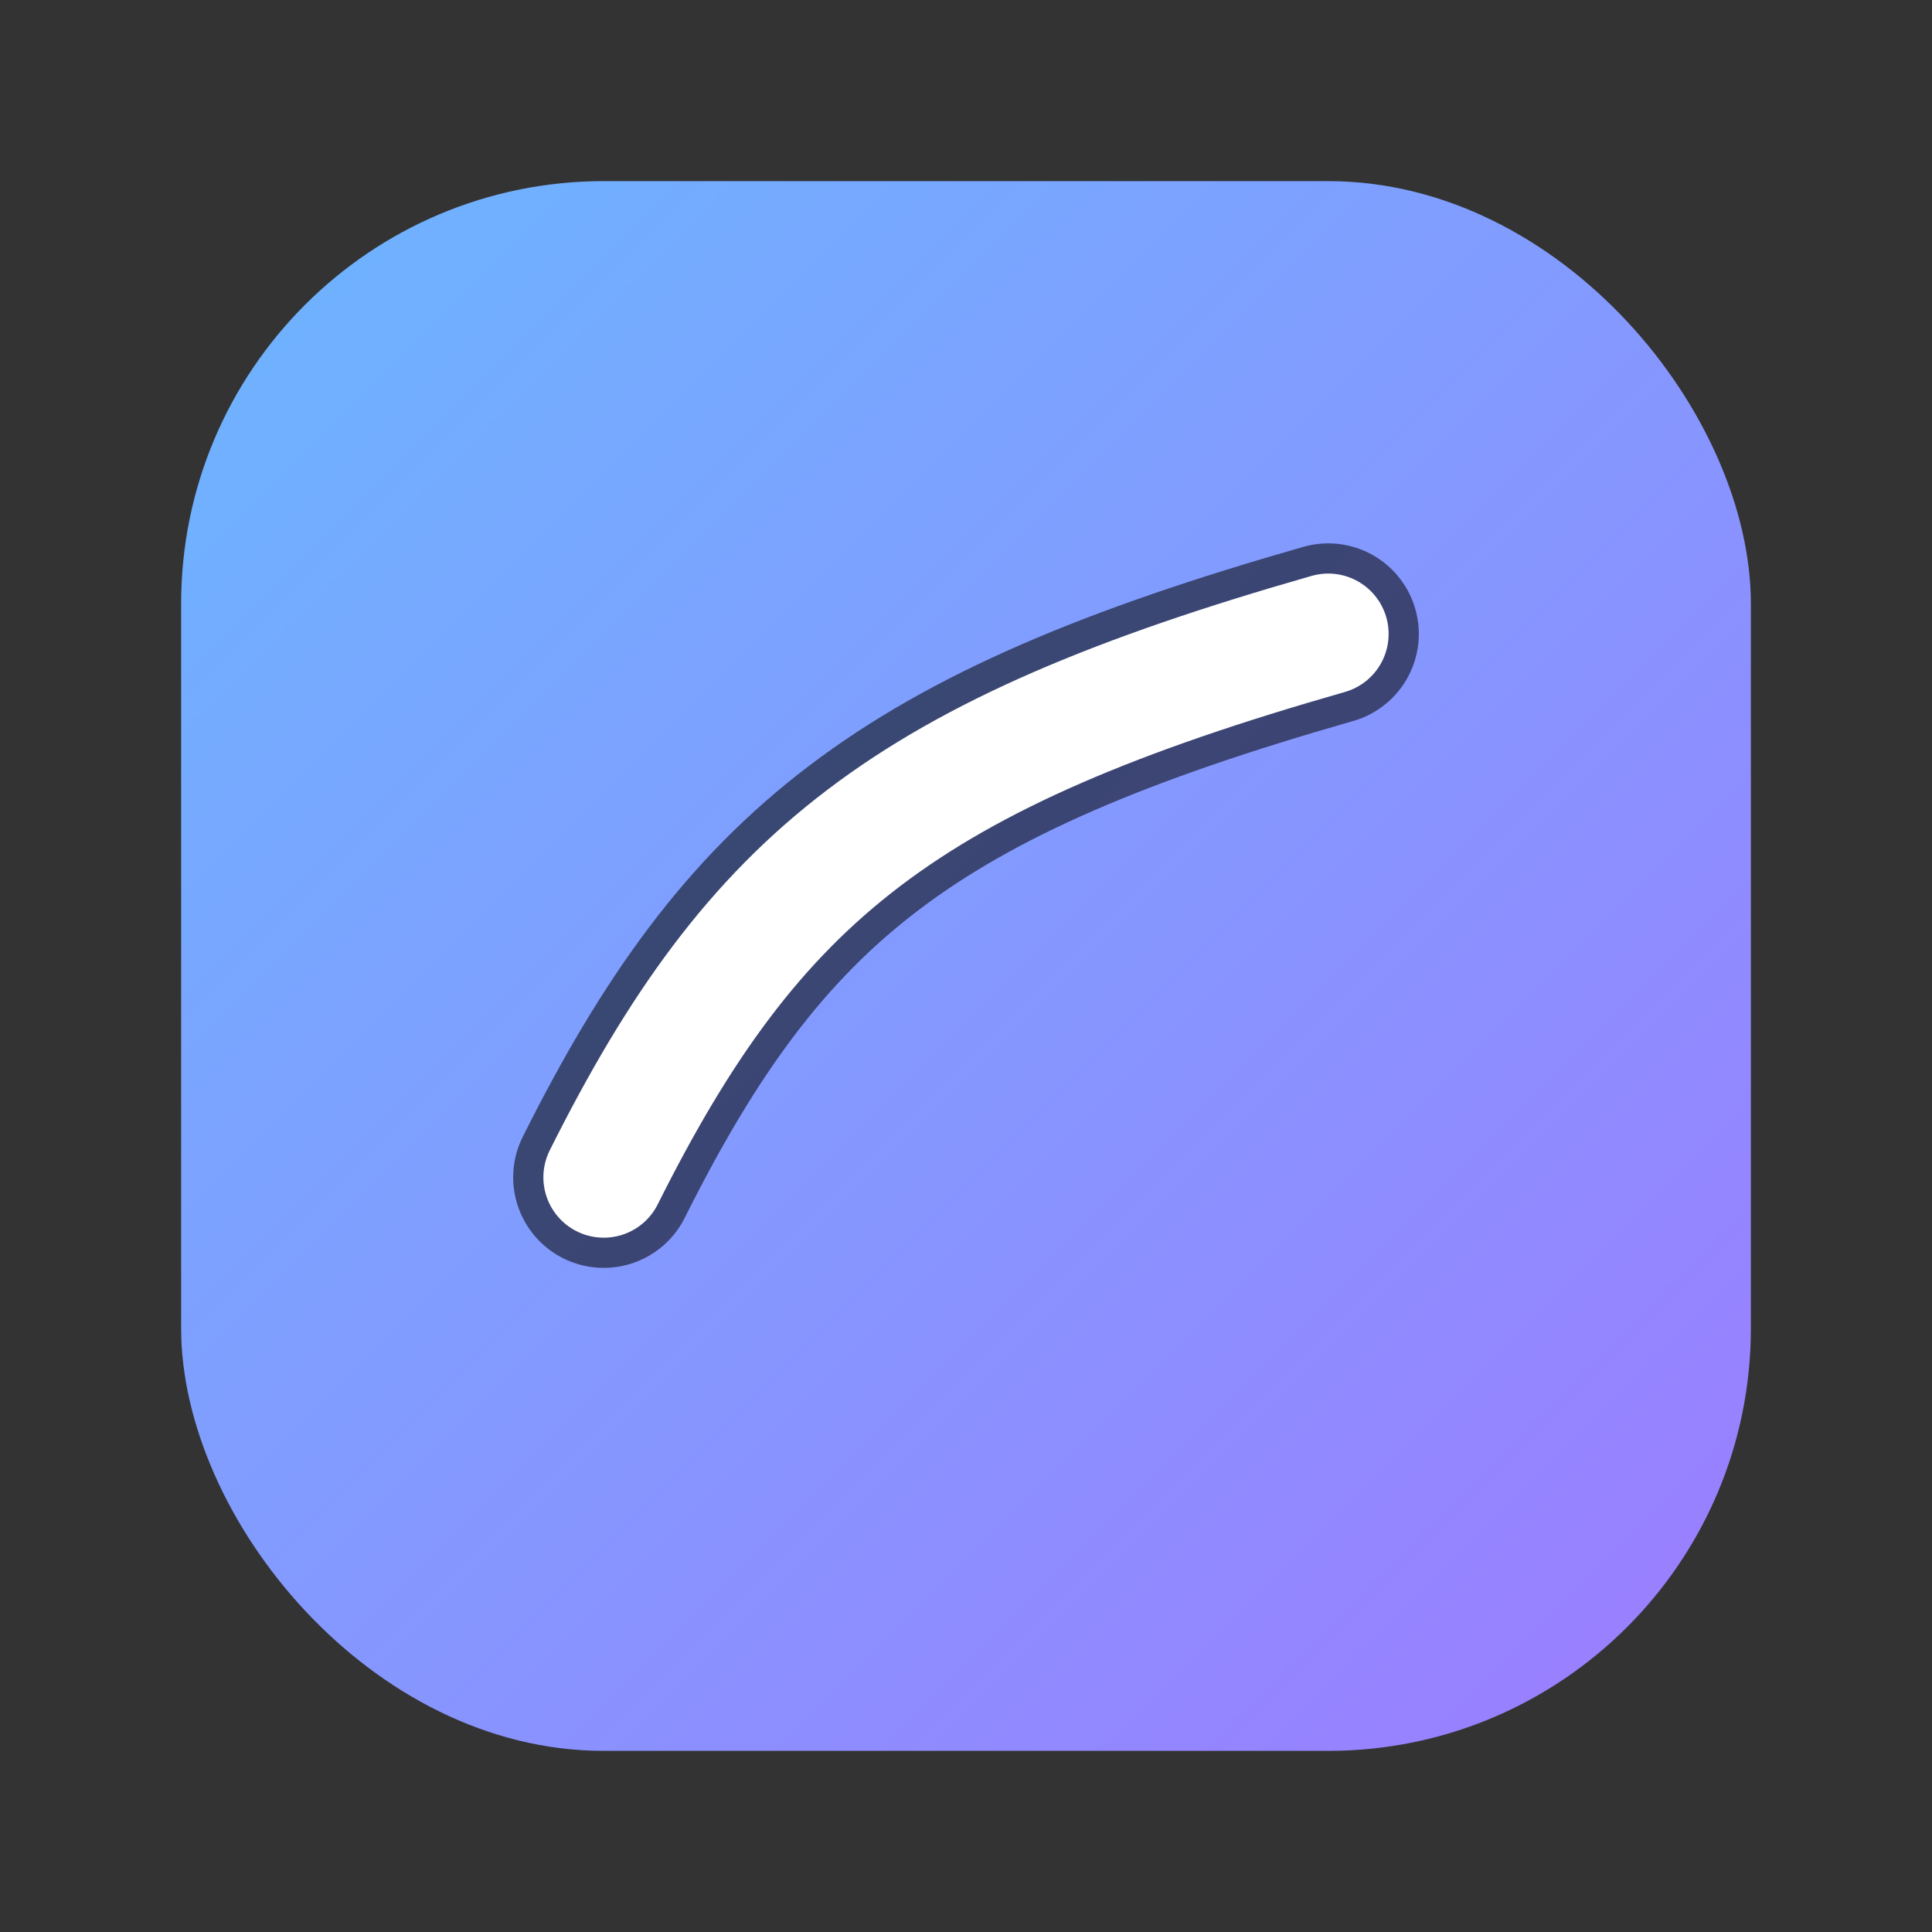 <svg xmlns="http://www.w3.org/2000/svg" width="64" height="64">
<rect width="100%" height="100%" fill="#333333" stroke="none"/>
<defs>
  <linearGradient id="g" x1="0" y1="0" x2="1" y2="1">
    <stop offset="0" stop-color="#6bb6ff"/>
    <stop offset="1" stop-color="#9d7bff"/>
  </linearGradient>
</defs>
<rect x="6" y="6" width="52" height="52" rx="14" fill="url(#g)"/>
<path d="M20 39c5-10 10-14 24-18" stroke="rgba(0,0,0,.55)" stroke-width="6" stroke-linecap="round" fill="none"/>
<path d="M20 39c5-10 10-14 24-18" stroke="white" stroke-width="4" stroke-linecap="round" fill="none"/>
</svg>
